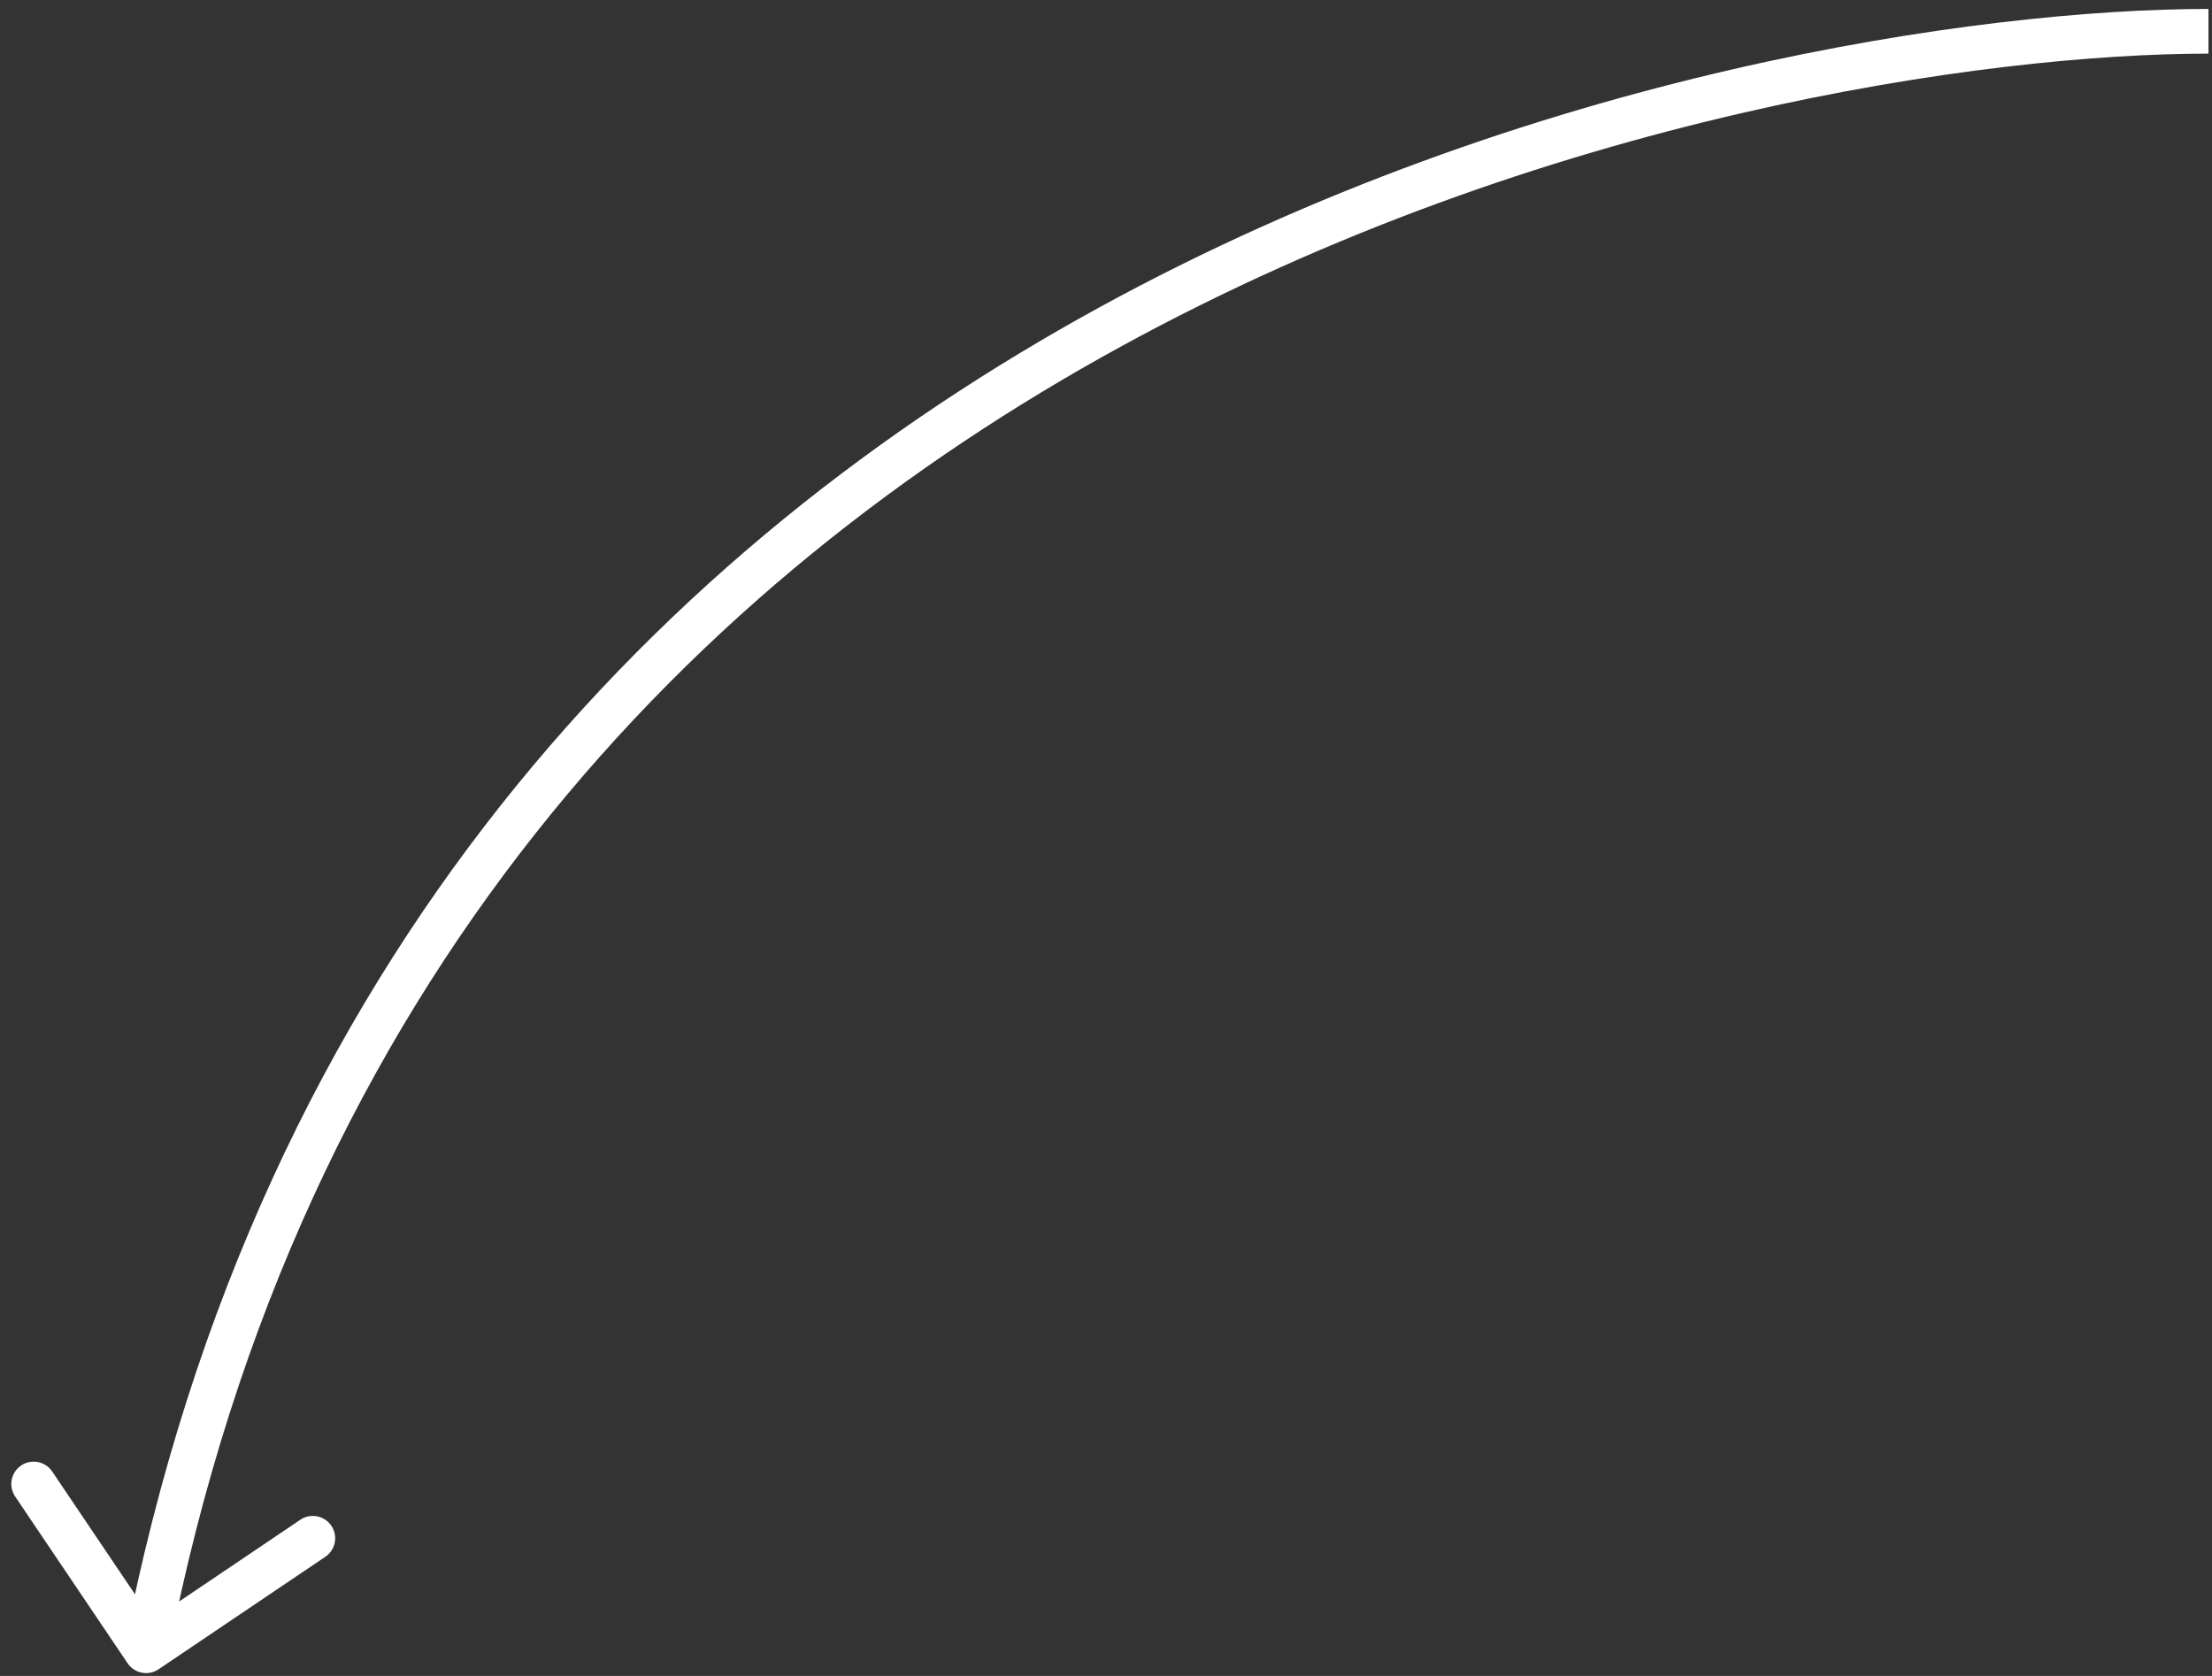 <?xml version="1.0" encoding="UTF-8"?> <svg xmlns="http://www.w3.org/2000/svg" width="99" height="75" viewBox="0 0 99 75" fill="none"><rect x="0" y="0" width="99" height="75" fill="#333333" stroke="none"/><path d="M7.098 74.701C6.641 75.01 6.019 74.889 5.71 74.431L0.678 66.969C0.369 66.512 0.489 65.89 0.947 65.581C1.405 65.272 2.027 65.393 2.336 65.851L6.809 72.484L13.441 68.01C13.899 67.701 14.521 67.822 14.83 68.28C15.139 68.738 15.018 69.359 14.56 69.668L7.098 74.701ZM98.842 2.4C88.977 2.4 69.052 5.163 50.14 15.523C31.263 25.862 13.412 43.754 7.521 74.062L5.558 73.681C11.584 42.681 29.884 24.337 49.179 13.768C68.439 3.219 88.707 0.4 98.842 0.4L98.842 2.4Z" fill="white"></path></svg> 